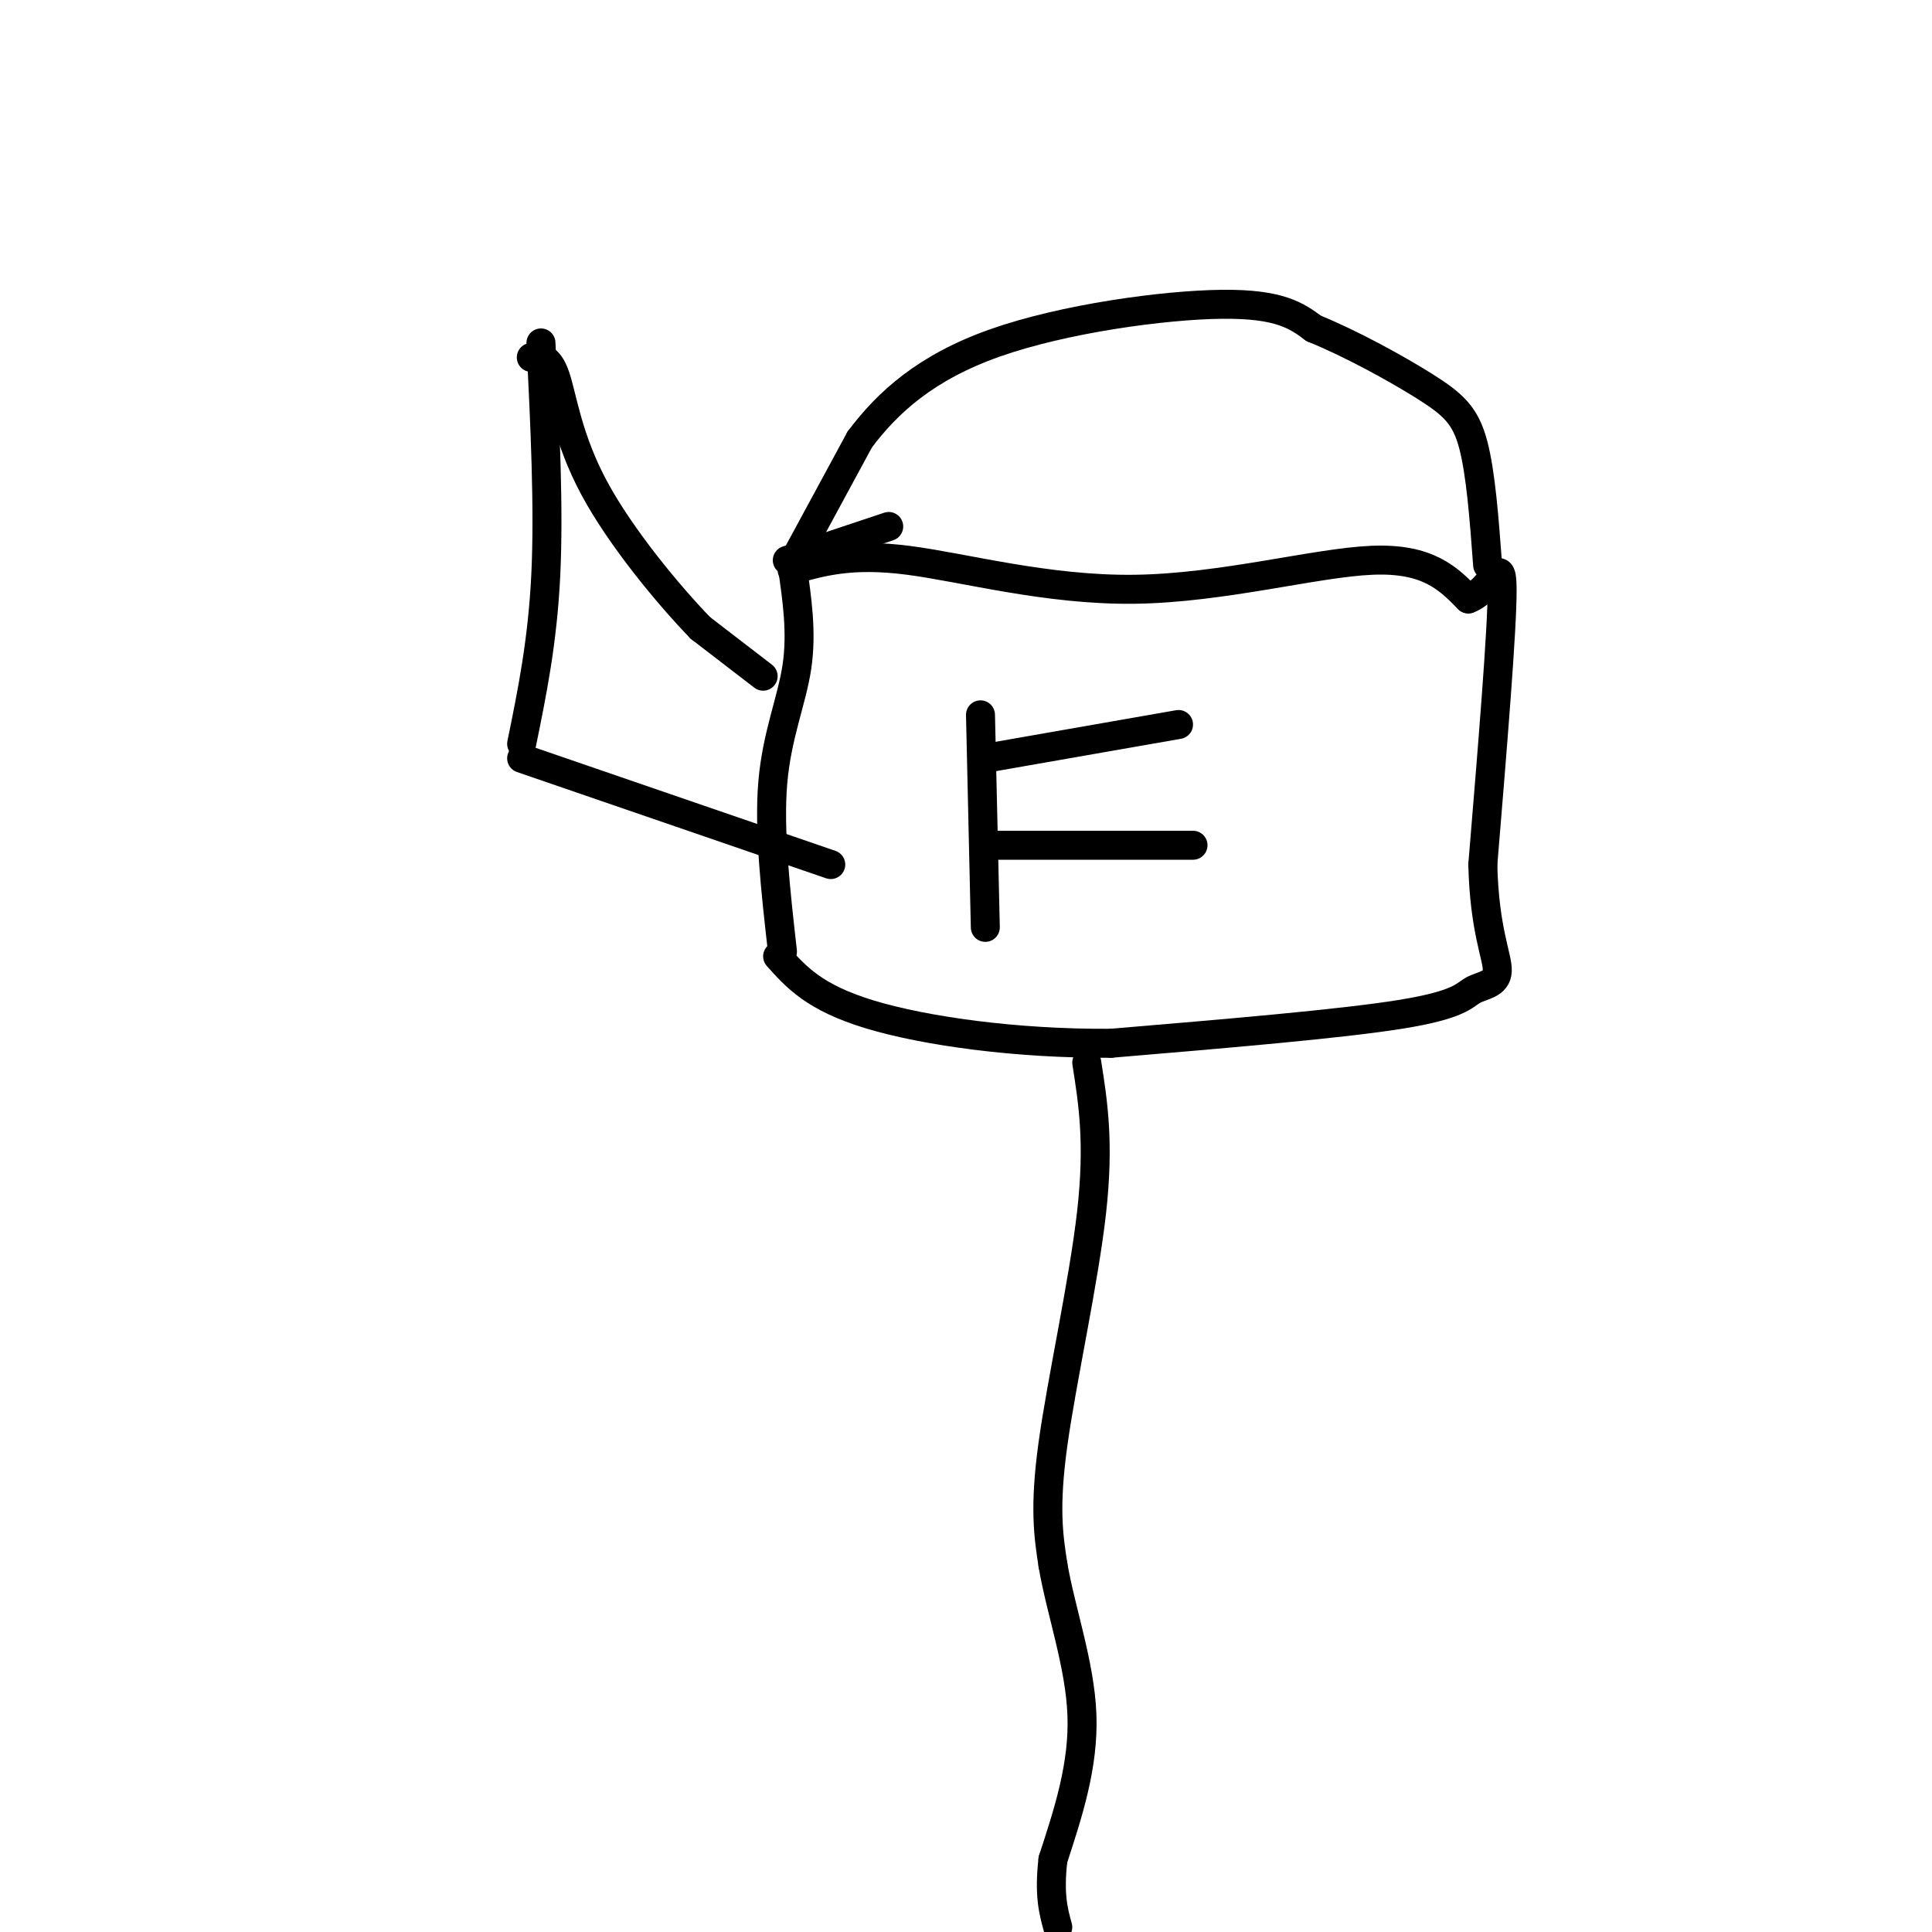 <svg viewBox='0 0 400 400' version='1.1' xmlns='http://www.w3.org/2000/svg' xmlns:xlink='http://www.w3.org/1999/xlink'><g fill='none' stroke='#000000' stroke-width='6' stroke-linecap='round' stroke-linejoin='round'><path d='M164,117c1.022,6.978 2.044,13.956 1,21c-1.044,7.044 -4.156,14.156 -5,24c-0.844,9.844 0.578,22.422 2,35'/><path d='M164,118c6.167,-1.750 12.333,-3.500 24,-2c11.667,1.500 28.833,6.250 47,6c18.167,-0.250 37.333,-5.500 49,-6c11.667,-0.500 15.833,3.750 20,8'/><path d='M304,124c4.844,-1.733 6.956,-10.067 7,-2c0.044,8.067 -1.978,32.533 -4,57'/><path d='M307,179c0.316,13.619 3.105,19.166 3,22c-0.105,2.834 -3.105,2.955 -5,4c-1.895,1.045 -2.684,3.013 -15,5c-12.316,1.987 -36.158,3.994 -60,6'/><path d='M230,216c-19.600,0.133 -38.600,-2.533 -50,-6c-11.400,-3.467 -15.200,-7.733 -19,-12'/><path d='M163,116c0.000,0.000 21.000,-7.000 21,-7'/><path d='M165,115c0.000,0.000 13.000,-24.000 13,-24'/><path d='M178,91c5.774,-7.702 13.708,-14.958 28,-20c14.292,-5.042 34.940,-7.869 47,-8c12.060,-0.131 15.530,2.435 19,5'/><path d='M272,68c7.583,3.071 17.042,8.250 23,12c5.958,3.750 8.417,6.071 10,12c1.583,5.929 2.292,15.464 3,25'/><path d='M203,148c0.000,0.000 1.000,44.000 1,44'/><path d='M204,157c0.000,0.000 40.000,-7.000 40,-7'/><path d='M204,175c0.000,0.000 43.000,0.000 43,0'/><path d='M225,220c1.311,8.311 2.622,16.622 1,31c-1.622,14.378 -6.178,34.822 -8,48c-1.822,13.178 -0.911,19.089 0,25'/><path d='M218,324c1.600,9.444 5.600,20.556 6,31c0.400,10.444 -2.800,20.222 -6,30'/><path d='M218,385c-0.833,7.333 0.083,10.667 1,14'/><path d='M158,140c0.000,0.000 -13.000,-10.000 -13,-10'/><path d='M145,130c-6.571,-6.786 -16.500,-18.750 -22,-29c-5.500,-10.250 -6.571,-18.786 -8,-23c-1.429,-4.214 -3.214,-4.107 -5,-4'/><path d='M112,71c0.833,17.083 1.667,34.167 1,48c-0.667,13.833 -2.833,24.417 -5,35'/><path d='M108,157c0.000,0.000 64.000,22.000 64,22'/></g>
</svg>